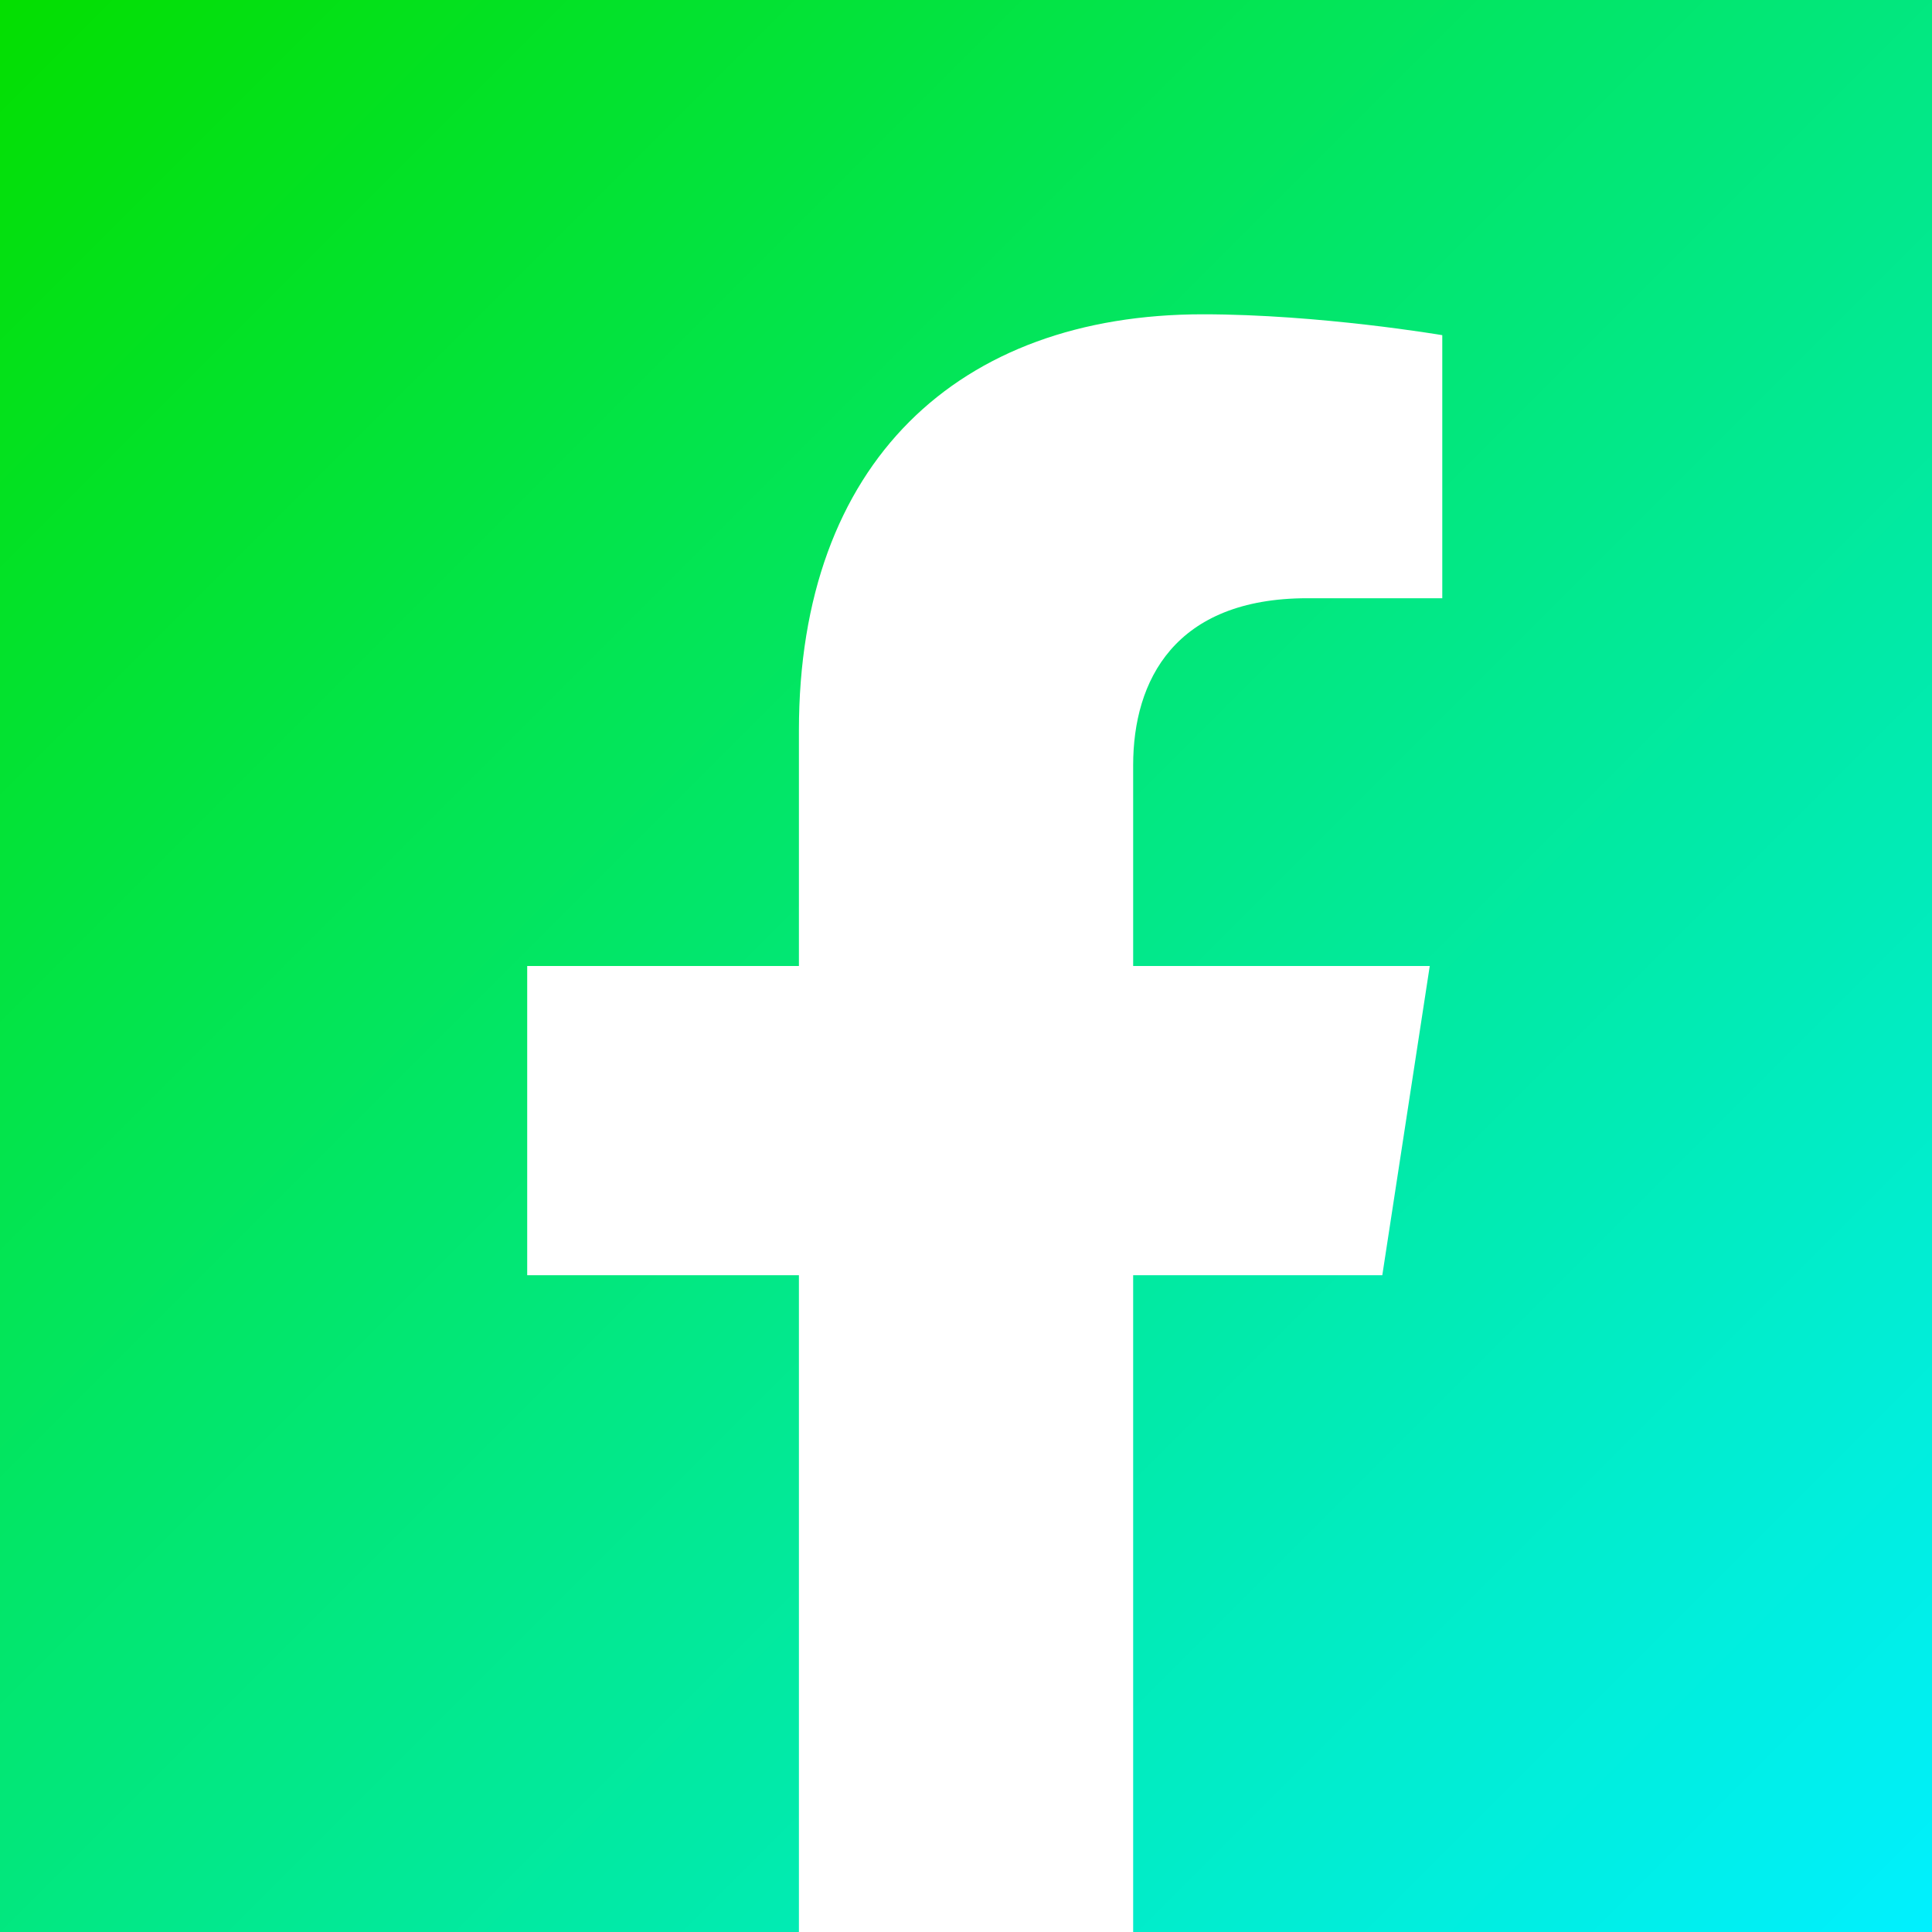 <svg width="25" height="25" viewBox="0 0 25 25" fill="none" xmlns="http://www.w3.org/2000/svg">
<path d="M22.322 9.13276e-06H2.679C1.968 9.13276e-06 0.5 0 0 1.13679e-05C0 0.5 0 1.968 0 2.679V22.321C0 23.032 0 24.5 0 25C0.5 25 1.968 25 2.679 25H10.338V16.501H6.822V12.5H10.338V9.451C10.338 5.983 12.403 4.067 15.565 4.067C17.079 4.067 18.663 4.337 18.663 4.337V7.741H16.918C15.199 7.741 14.663 8.808 14.663 9.902V12.5H18.501L17.887 16.501H14.663V25H22.322C23.032 25 24 25 25 25C25 24.5 25 23.032 25 22.321V2.679C25 1.968 25 1 25 9.13276e-06C23.5 -1.14159e-05 23.032 9.13276e-06 22.322 9.13276e-06Z" fill="url(#paint0_linear_102_217)"/>
<defs>
<linearGradient id="paint0_linear_102_217" x1="0" y1="0" x2="25" y2="25" gradientUnits="userSpaceOnUse">
<stop stop-color="#04DF00"/>
<stop offset="1" stop-color="#00F0FF"/>
</linearGradient>
</defs>
</svg>
